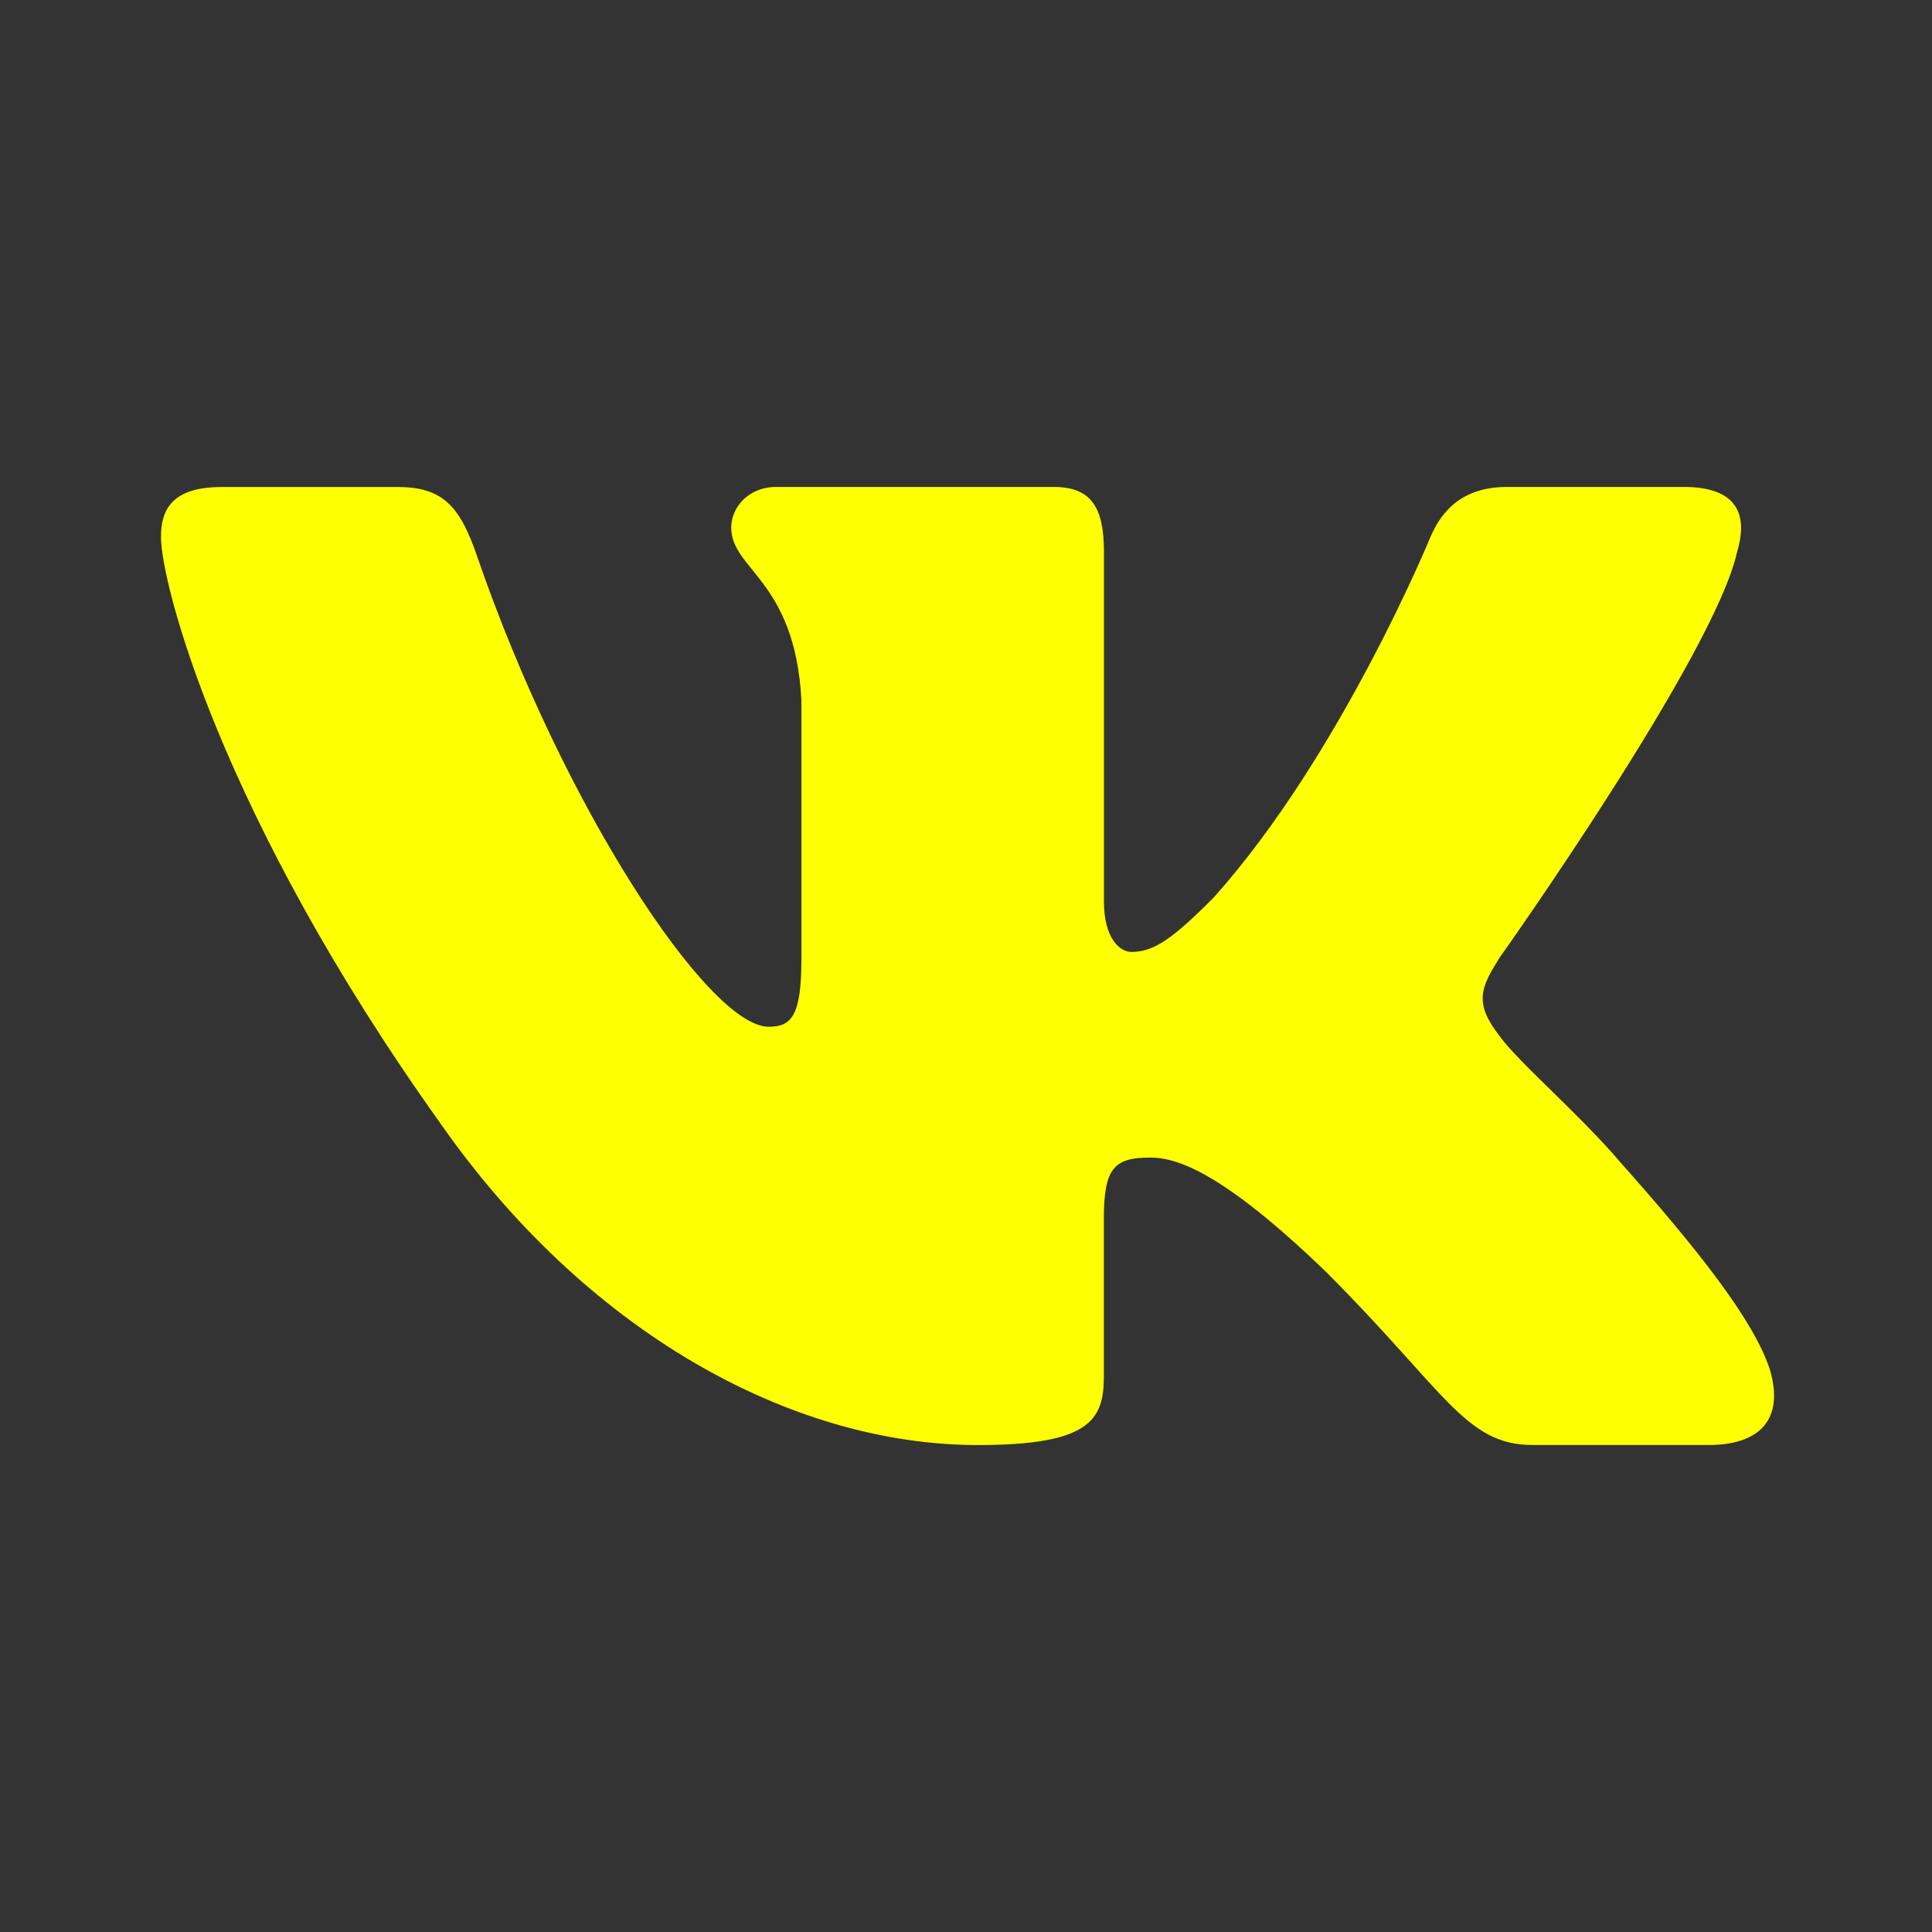 <svg width="25" height="25" viewBox="0 0 25 25" fill="none" xmlns="http://www.w3.org/2000/svg">
<rect x="0" y="0" width="25" height="25" fill="#333333" stroke="none"/>
<path d="M22.478 7.141C22.624 6.656 22.478 6.301 21.788 6.301H19.504C18.923 6.301 18.657 6.608 18.511 6.946C18.511 6.946 17.35 9.778 15.704 11.615C15.173 12.149 14.93 12.318 14.64 12.318C14.495 12.318 14.285 12.149 14.285 11.665V7.141C14.285 6.559 14.117 6.301 13.633 6.301H10.043C9.681 6.301 9.462 6.57 9.462 6.826C9.462 7.376 10.285 7.503 10.37 9.053V12.416C10.37 13.152 10.237 13.286 9.946 13.286C9.172 13.286 7.288 10.444 6.171 7.19C5.953 6.557 5.733 6.302 5.15 6.302H2.866C2.213 6.302 2.083 6.609 2.083 6.947C2.083 7.553 2.857 10.553 5.688 14.521C7.576 17.23 10.233 18.699 12.654 18.699C14.105 18.699 14.284 18.373 14.284 17.81V15.762C14.284 15.11 14.423 14.979 14.882 14.979C15.22 14.979 15.801 15.15 17.156 16.455C18.704 18.003 18.96 18.698 19.83 18.698H22.113C22.765 18.698 23.091 18.372 22.904 17.728C22.699 17.087 21.959 16.155 20.978 15.052C20.445 14.423 19.648 13.746 19.405 13.407C19.066 12.971 19.164 12.778 19.405 12.391C19.406 12.392 22.188 8.473 22.478 7.141Z" fill="#FEFF01"/>
</svg>
